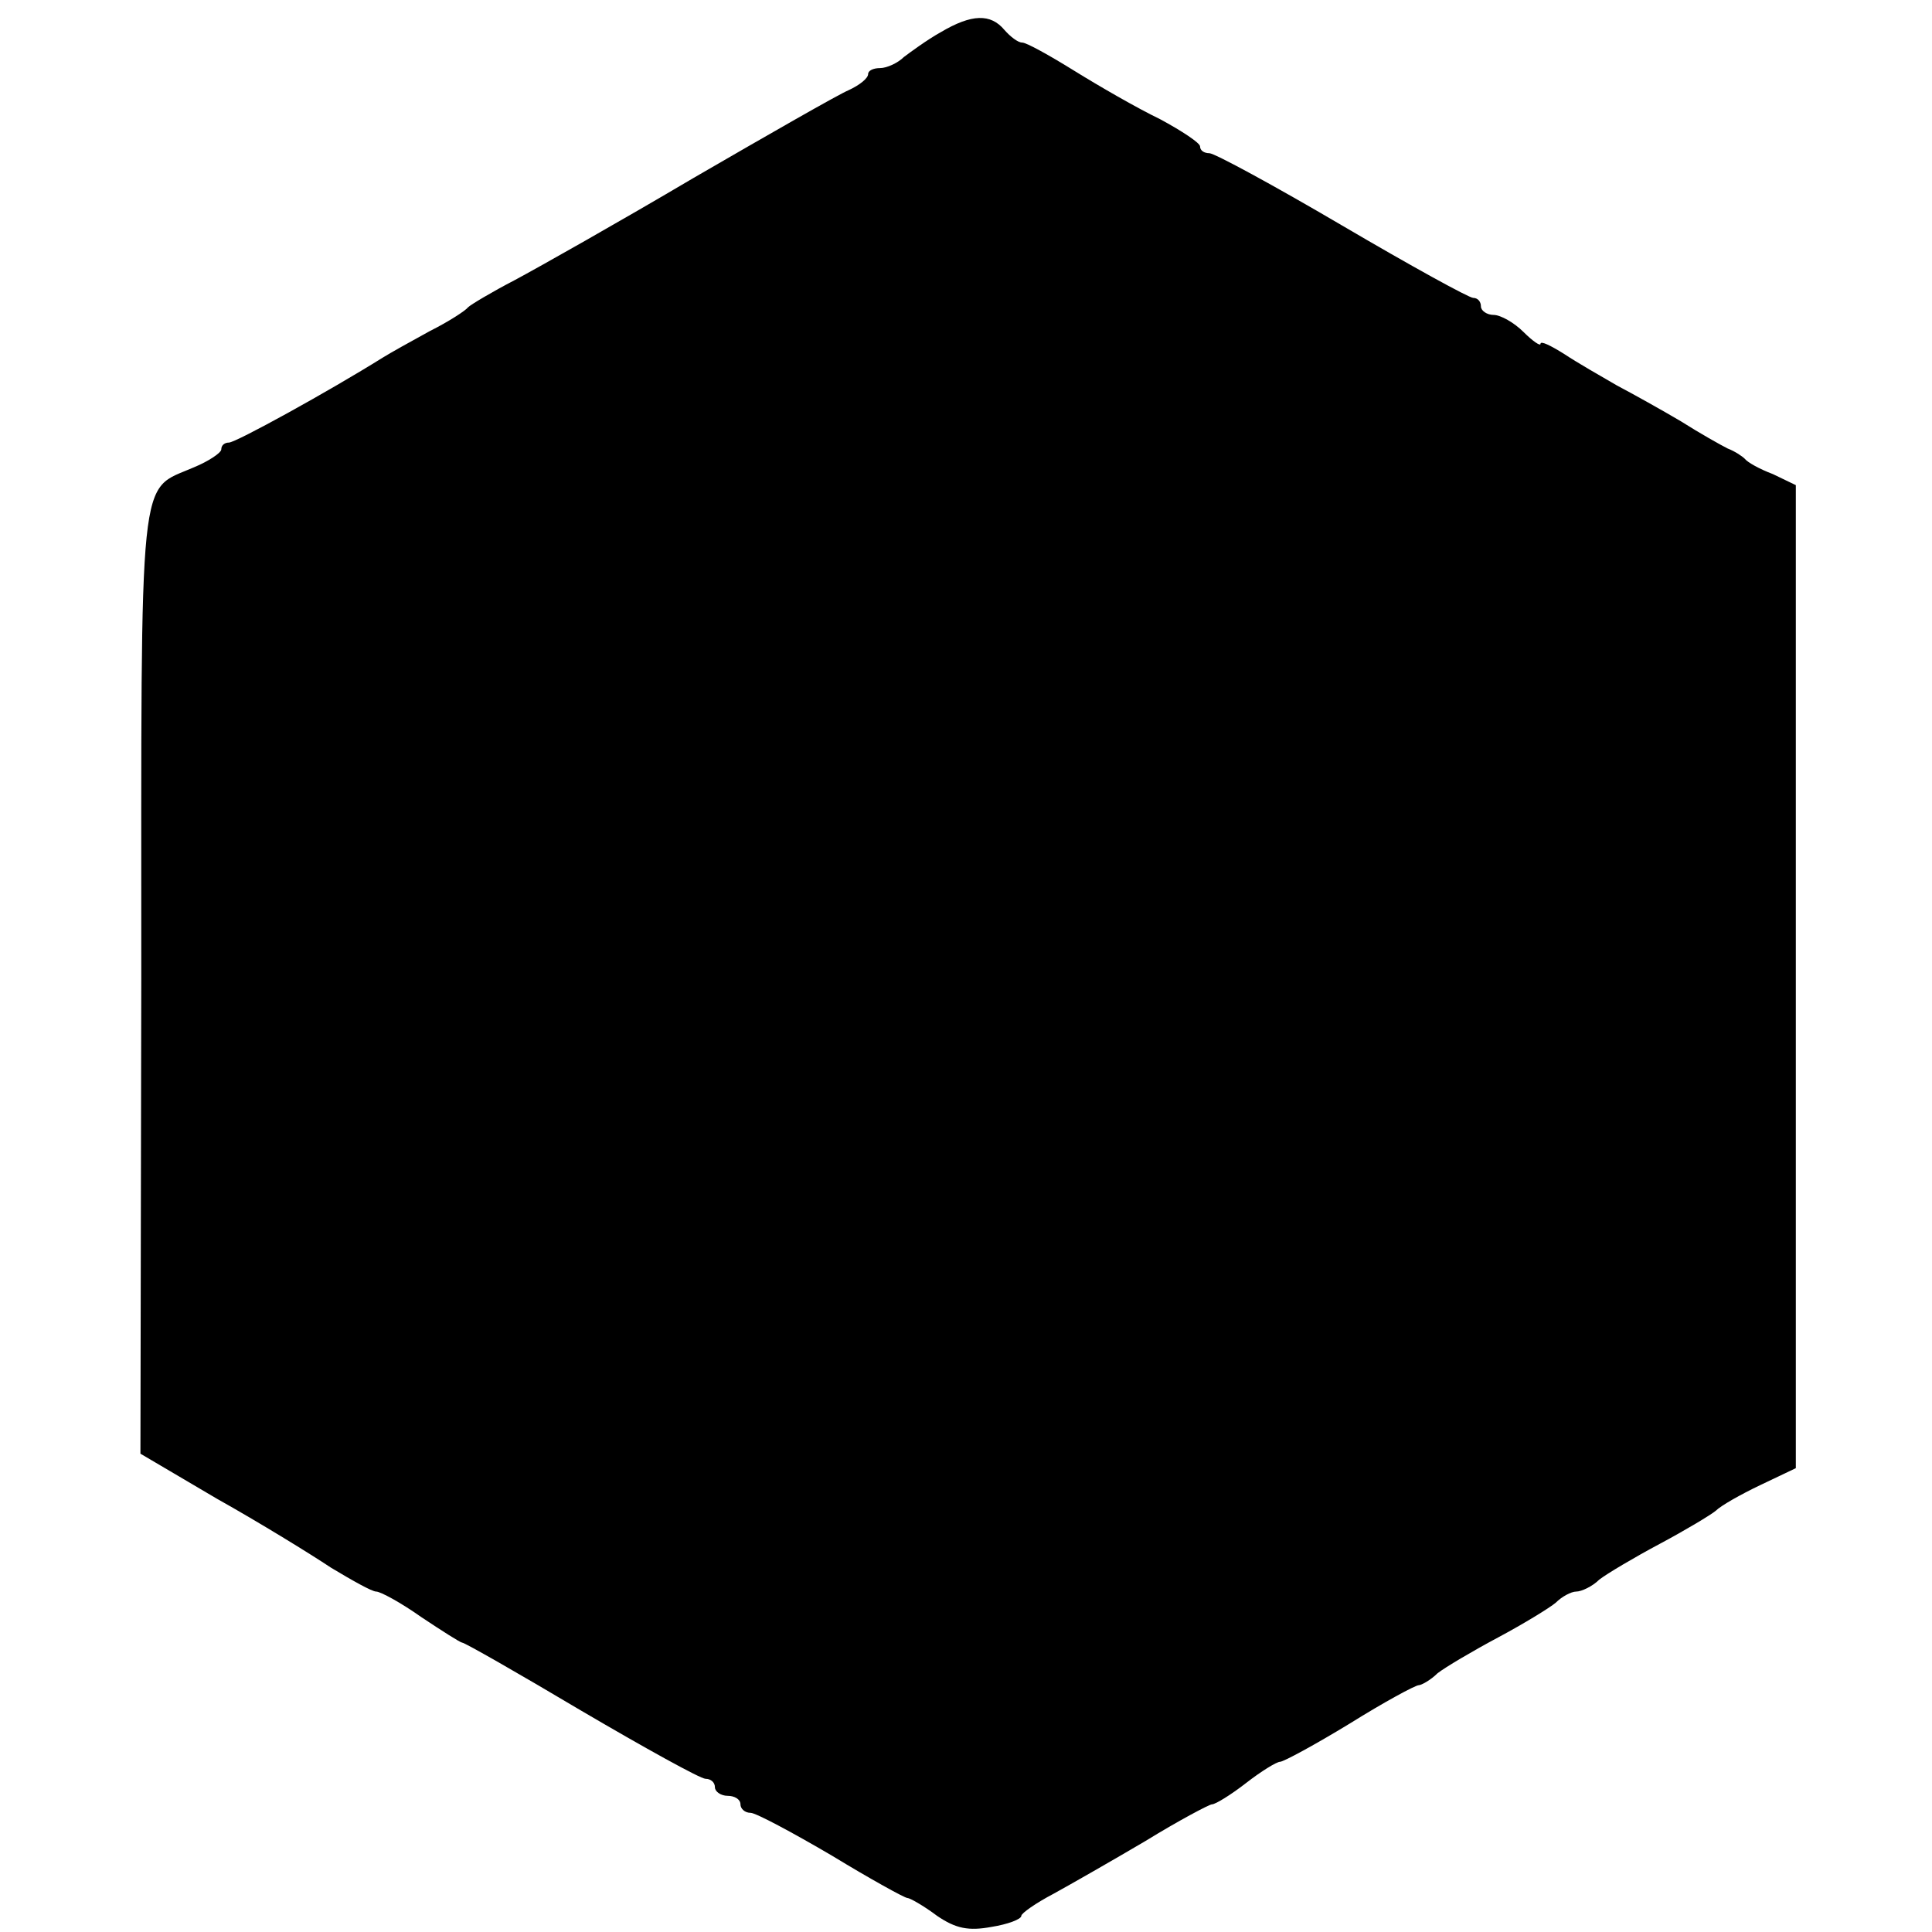 <?xml version="1.0" standalone="no"?>
<!DOCTYPE svg PUBLIC "-//W3C//DTD SVG 20010904//EN"
 "http://www.w3.org/TR/2001/REC-SVG-20010904/DTD/svg10.dtd">
<svg version="1.0" xmlns="http://www.w3.org/2000/svg"
 width="227pt" height="227pt" viewBox="0 0 227 227"
 preserveAspectRatio="xMidYMid meet">
<g transform="translate(0,227) scale(0.1,-0.1)"
fill="#000000" stroke="none">
<path d="M1105 2232 c-16 -9 -35 -23 -43 -29 -7 -7 -20 -13 -28 -13 -8 0 -14
-3 -14 -7 0 -5 -10 -13 -23 -19 -12 -5 -94 -52 -182 -103 -88 -52 -182 -105
-210 -120 -27 -14 -52 -29 -55 -32 -3 -4 -23 -17 -45 -28 -22 -12 -47 -26 -55
-31 -64 -40 -173 -100 -181 -100 -5 0 -9 -3 -9 -8 0 -4 -15 -14 -32 -21 -66
-29 -62 10 -62 -601 l-1 -558 90 -53 c50 -28 110 -65 134 -81 25 -15 48 -28
53 -28 5 0 29 -13 53 -30 24 -16 46 -30 48 -30 3 0 66 -36 140 -80 75 -44 140
-80 146 -80 6 0 11 -4 11 -10 0 -5 7 -10 15 -10 8 0 15 -4 15 -10 0 -5 5 -10
12 -10 6 0 49 -23 95 -50 46 -28 86 -50 89 -50 3 0 19 -9 35 -21 22 -15 37
-18 64 -13 19 3 35 9 35 13 0 3 17 15 38 26 20 11 69 39 108 62 39 24 75 43
78 43 4 0 22 11 40 25 18 14 36 25 40 25 4 0 41 20 82 45 40 25 77 45 81 45 3
0 14 6 22 14 9 7 41 26 71 42 30 16 61 35 68 41 7 7 18 13 24 13 6 0 19 6 27
14 9 7 41 26 71 42 30 16 60 34 66 39 6 6 29 19 52 30 l42 20 0 578 0 577 -27
13 c-16 6 -30 14 -33 18 -3 3 -12 9 -20 12 -8 4 -33 18 -55 32 -22 13 -56 32
-75 42 -19 11 -47 27 -62 37 -16 10 -28 16 -28 12 0 -3 -9 3 -20 14 -11 11
-27 20 -35 20 -8 0 -15 5 -15 10 0 6 -4 10 -9 10 -5 0 -74 38 -154 85 -80 47
-150 85 -156 85 -6 0 -11 3 -11 8 0 4 -21 18 -47 32 -27 13 -72 39 -101 57
-29 18 -56 33 -61 33 -5 0 -14 7 -21 15 -16 19 -38 19 -75 -3z"/>
</g>
</svg>
